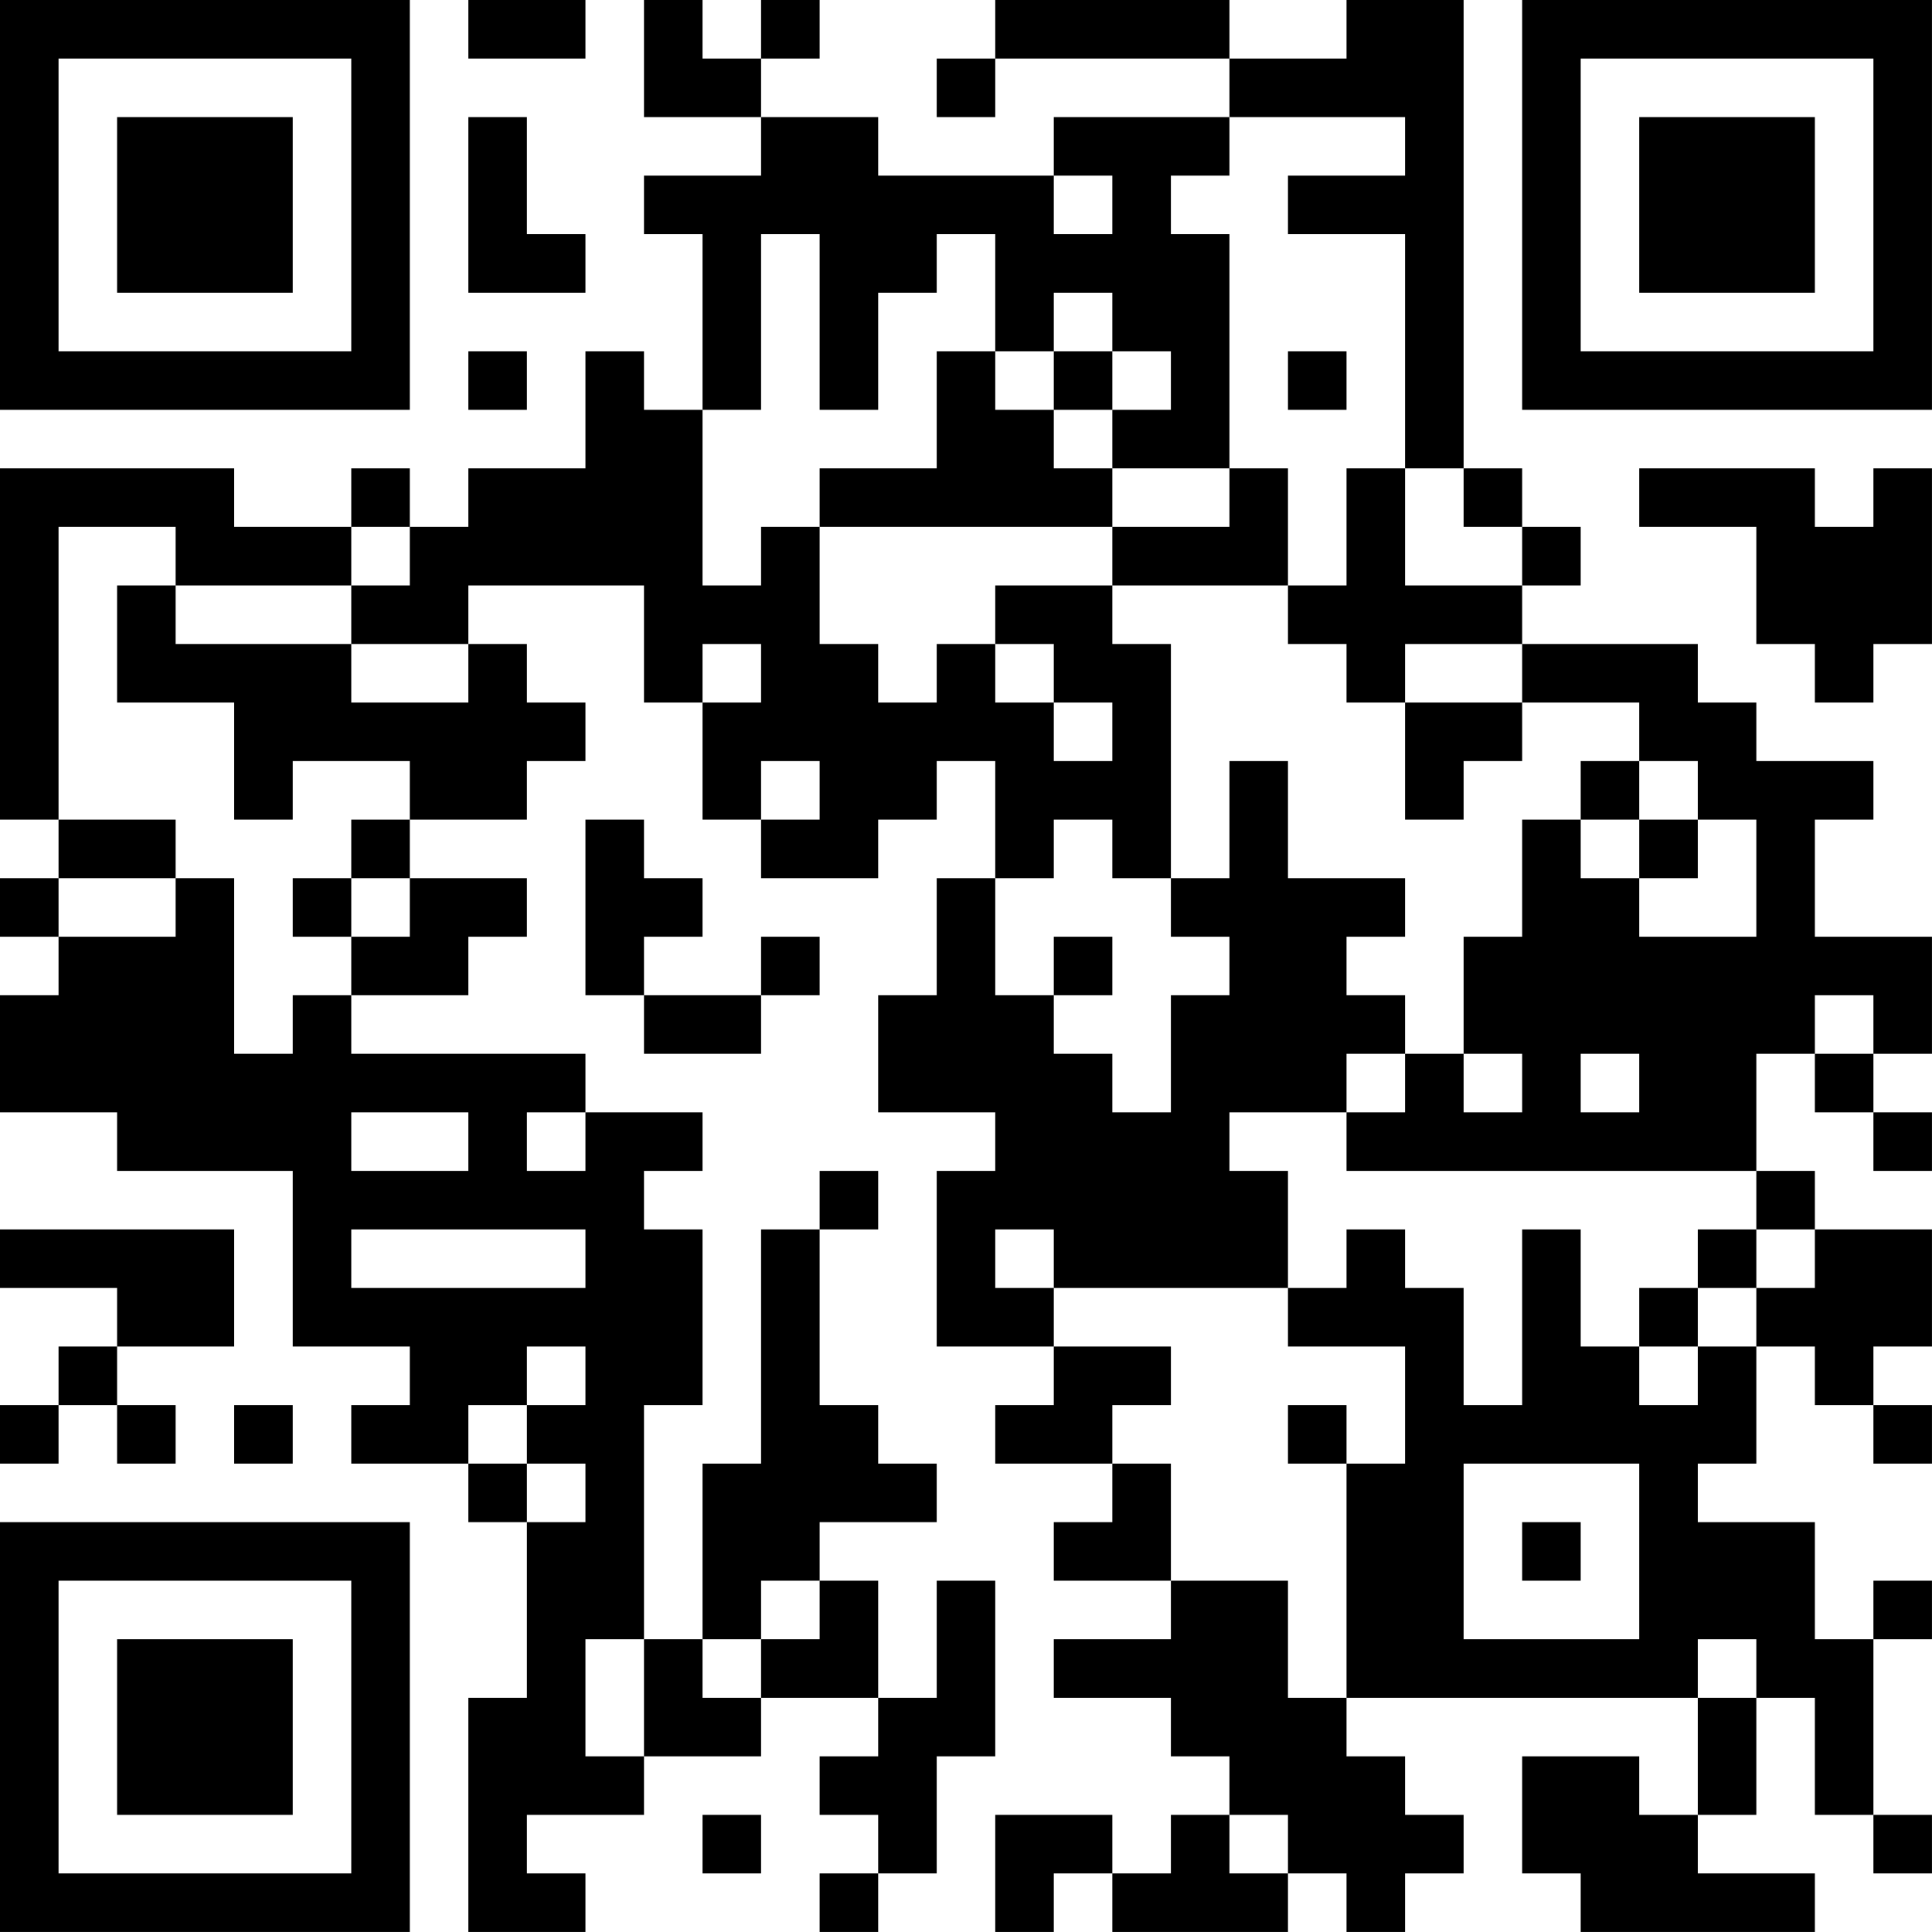 <?xml version="1.0" encoding="UTF-8"?>
<svg xmlns="http://www.w3.org/2000/svg" version="1.1" width="400" height="400" viewBox="0 0 400 400"><rect x="0" y="0" width="400" height="400" fill="#ffffff"/><g transform="scale(12.121)"><g transform="translate(0,0)"><path fill-rule="evenodd" d="M8 0L8 1L10 1L10 0ZM11 0L11 2L13 2L13 3L11 3L11 4L12 4L12 7L11 7L11 6L10 6L10 8L8 8L8 9L7 9L7 8L6 8L6 9L4 9L4 8L0 8L0 14L1 14L1 15L0 15L0 16L1 16L1 17L0 17L0 19L2 19L2 20L5 20L5 23L7 23L7 24L6 24L6 25L8 25L8 26L9 26L9 29L8 29L8 33L10 33L10 32L9 32L9 31L11 31L11 30L13 30L13 29L15 29L15 30L14 30L14 31L15 31L15 32L14 32L14 33L15 33L15 32L16 32L16 30L17 30L17 27L16 27L16 29L15 29L15 27L14 27L14 26L16 26L16 25L15 25L15 24L14 24L14 21L15 21L15 20L14 20L14 21L13 21L13 25L12 25L12 28L11 28L11 24L12 24L12 21L11 21L11 20L12 20L12 19L10 19L10 18L6 18L6 17L8 17L8 16L9 16L9 15L7 15L7 14L9 14L9 13L10 13L10 12L9 12L9 11L8 11L8 10L11 10L11 12L12 12L12 14L13 14L13 15L15 15L15 14L16 14L16 13L17 13L17 15L16 15L16 17L15 17L15 19L17 19L17 20L16 20L16 23L18 23L18 24L17 24L17 25L19 25L19 26L18 26L18 27L20 27L20 28L18 28L18 29L20 29L20 30L21 30L21 31L20 31L20 32L19 32L19 31L17 31L17 33L18 33L18 32L19 32L19 33L22 33L22 32L23 32L23 33L24 33L24 32L25 32L25 31L24 31L24 30L23 30L23 29L29 29L29 31L28 31L28 30L26 30L26 32L27 32L27 33L31 33L31 32L29 32L29 31L30 31L30 29L31 29L31 31L32 31L32 32L33 32L33 31L32 31L32 28L33 28L33 27L32 27L32 28L31 28L31 26L29 26L29 25L30 25L30 23L31 23L31 24L32 24L32 25L33 25L33 24L32 24L32 23L33 23L33 21L31 21L31 20L30 20L30 18L31 18L31 19L32 19L32 20L33 20L33 19L32 19L32 18L33 18L33 16L31 16L31 14L32 14L32 13L30 13L30 12L29 12L29 11L26 11L26 10L27 10L27 9L26 9L26 8L25 8L25 0L23 0L23 1L21 1L21 0L17 0L17 1L16 1L16 2L17 2L17 1L21 1L21 2L18 2L18 3L15 3L15 2L13 2L13 1L14 1L14 0L13 0L13 1L12 1L12 0ZM8 2L8 5L10 5L10 4L9 4L9 2ZM21 2L21 3L20 3L20 4L21 4L21 8L19 8L19 7L20 7L20 6L19 6L19 5L18 5L18 6L17 6L17 4L16 4L16 5L15 5L15 7L14 7L14 4L13 4L13 7L12 7L12 10L13 10L13 9L14 9L14 11L15 11L15 12L16 12L16 11L17 11L17 12L18 12L18 13L19 13L19 12L18 12L18 11L17 11L17 10L19 10L19 11L20 11L20 15L19 15L19 14L18 14L18 15L17 15L17 17L18 17L18 18L19 18L19 19L20 19L20 17L21 17L21 16L20 16L20 15L21 15L21 13L22 13L22 15L24 15L24 16L23 16L23 17L24 17L24 18L23 18L23 19L21 19L21 20L22 20L22 22L18 22L18 21L17 21L17 22L18 22L18 23L20 23L20 24L19 24L19 25L20 25L20 27L22 27L22 29L23 29L23 25L24 25L24 23L22 23L22 22L23 22L23 21L24 21L24 22L25 22L25 24L26 24L26 21L27 21L27 23L28 23L28 24L29 24L29 23L30 23L30 22L31 22L31 21L30 21L30 20L23 20L23 19L24 19L24 18L25 18L25 19L26 19L26 18L25 18L25 16L26 16L26 14L27 14L27 15L28 15L28 16L30 16L30 14L29 14L29 13L28 13L28 12L26 12L26 11L24 11L24 12L23 12L23 11L22 11L22 10L23 10L23 8L24 8L24 10L26 10L26 9L25 9L25 8L24 8L24 4L22 4L22 3L24 3L24 2ZM18 3L18 4L19 4L19 3ZM8 6L8 7L9 7L9 6ZM16 6L16 8L14 8L14 9L19 9L19 10L22 10L22 8L21 8L21 9L19 9L19 8L18 8L18 7L19 7L19 6L18 6L18 7L17 7L17 6ZM22 6L22 7L23 7L23 6ZM28 8L28 9L30 9L30 11L31 11L31 12L32 12L32 11L33 11L33 8L32 8L32 9L31 9L31 8ZM1 9L1 14L3 14L3 15L1 15L1 16L3 16L3 15L4 15L4 18L5 18L5 17L6 17L6 16L7 16L7 15L6 15L6 14L7 14L7 13L5 13L5 14L4 14L4 12L2 12L2 10L3 10L3 11L6 11L6 12L8 12L8 11L6 11L6 10L7 10L7 9L6 9L6 10L3 10L3 9ZM12 11L12 12L13 12L13 11ZM24 12L24 14L25 14L25 13L26 13L26 12ZM13 13L13 14L14 14L14 13ZM27 13L27 14L28 14L28 15L29 15L29 14L28 14L28 13ZM10 14L10 17L11 17L11 18L13 18L13 17L14 17L14 16L13 16L13 17L11 17L11 16L12 16L12 15L11 15L11 14ZM5 15L5 16L6 16L6 15ZM18 16L18 17L19 17L19 16ZM31 17L31 18L32 18L32 17ZM27 18L27 19L28 19L28 18ZM6 19L6 20L8 20L8 19ZM9 19L9 20L10 20L10 19ZM0 21L0 22L2 22L2 23L1 23L1 24L0 24L0 25L1 25L1 24L2 24L2 25L3 25L3 24L2 24L2 23L4 23L4 21ZM6 21L6 22L10 22L10 21ZM29 21L29 22L28 22L28 23L29 23L29 22L30 22L30 21ZM9 23L9 24L8 24L8 25L9 25L9 26L10 26L10 25L9 25L9 24L10 24L10 23ZM4 24L4 25L5 25L5 24ZM22 24L22 25L23 25L23 24ZM25 25L25 28L28 28L28 25ZM26 26L26 27L27 27L27 26ZM13 27L13 28L12 28L12 29L13 29L13 28L14 28L14 27ZM10 28L10 30L11 30L11 28ZM29 28L29 29L30 29L30 28ZM12 31L12 32L13 32L13 31ZM21 31L21 32L22 32L22 31ZM0 0L0 7L7 7L7 0ZM1 1L1 6L6 6L6 1ZM2 2L2 5L5 5L5 2ZM26 0L26 7L33 7L33 0ZM27 1L27 6L32 6L32 1ZM28 2L28 5L31 5L31 2ZM0 26L0 33L7 33L7 26ZM1 27L1 32L6 32L6 27ZM2 28L2 31L5 31L5 28Z" fill="#000000"/></g></g></svg>
